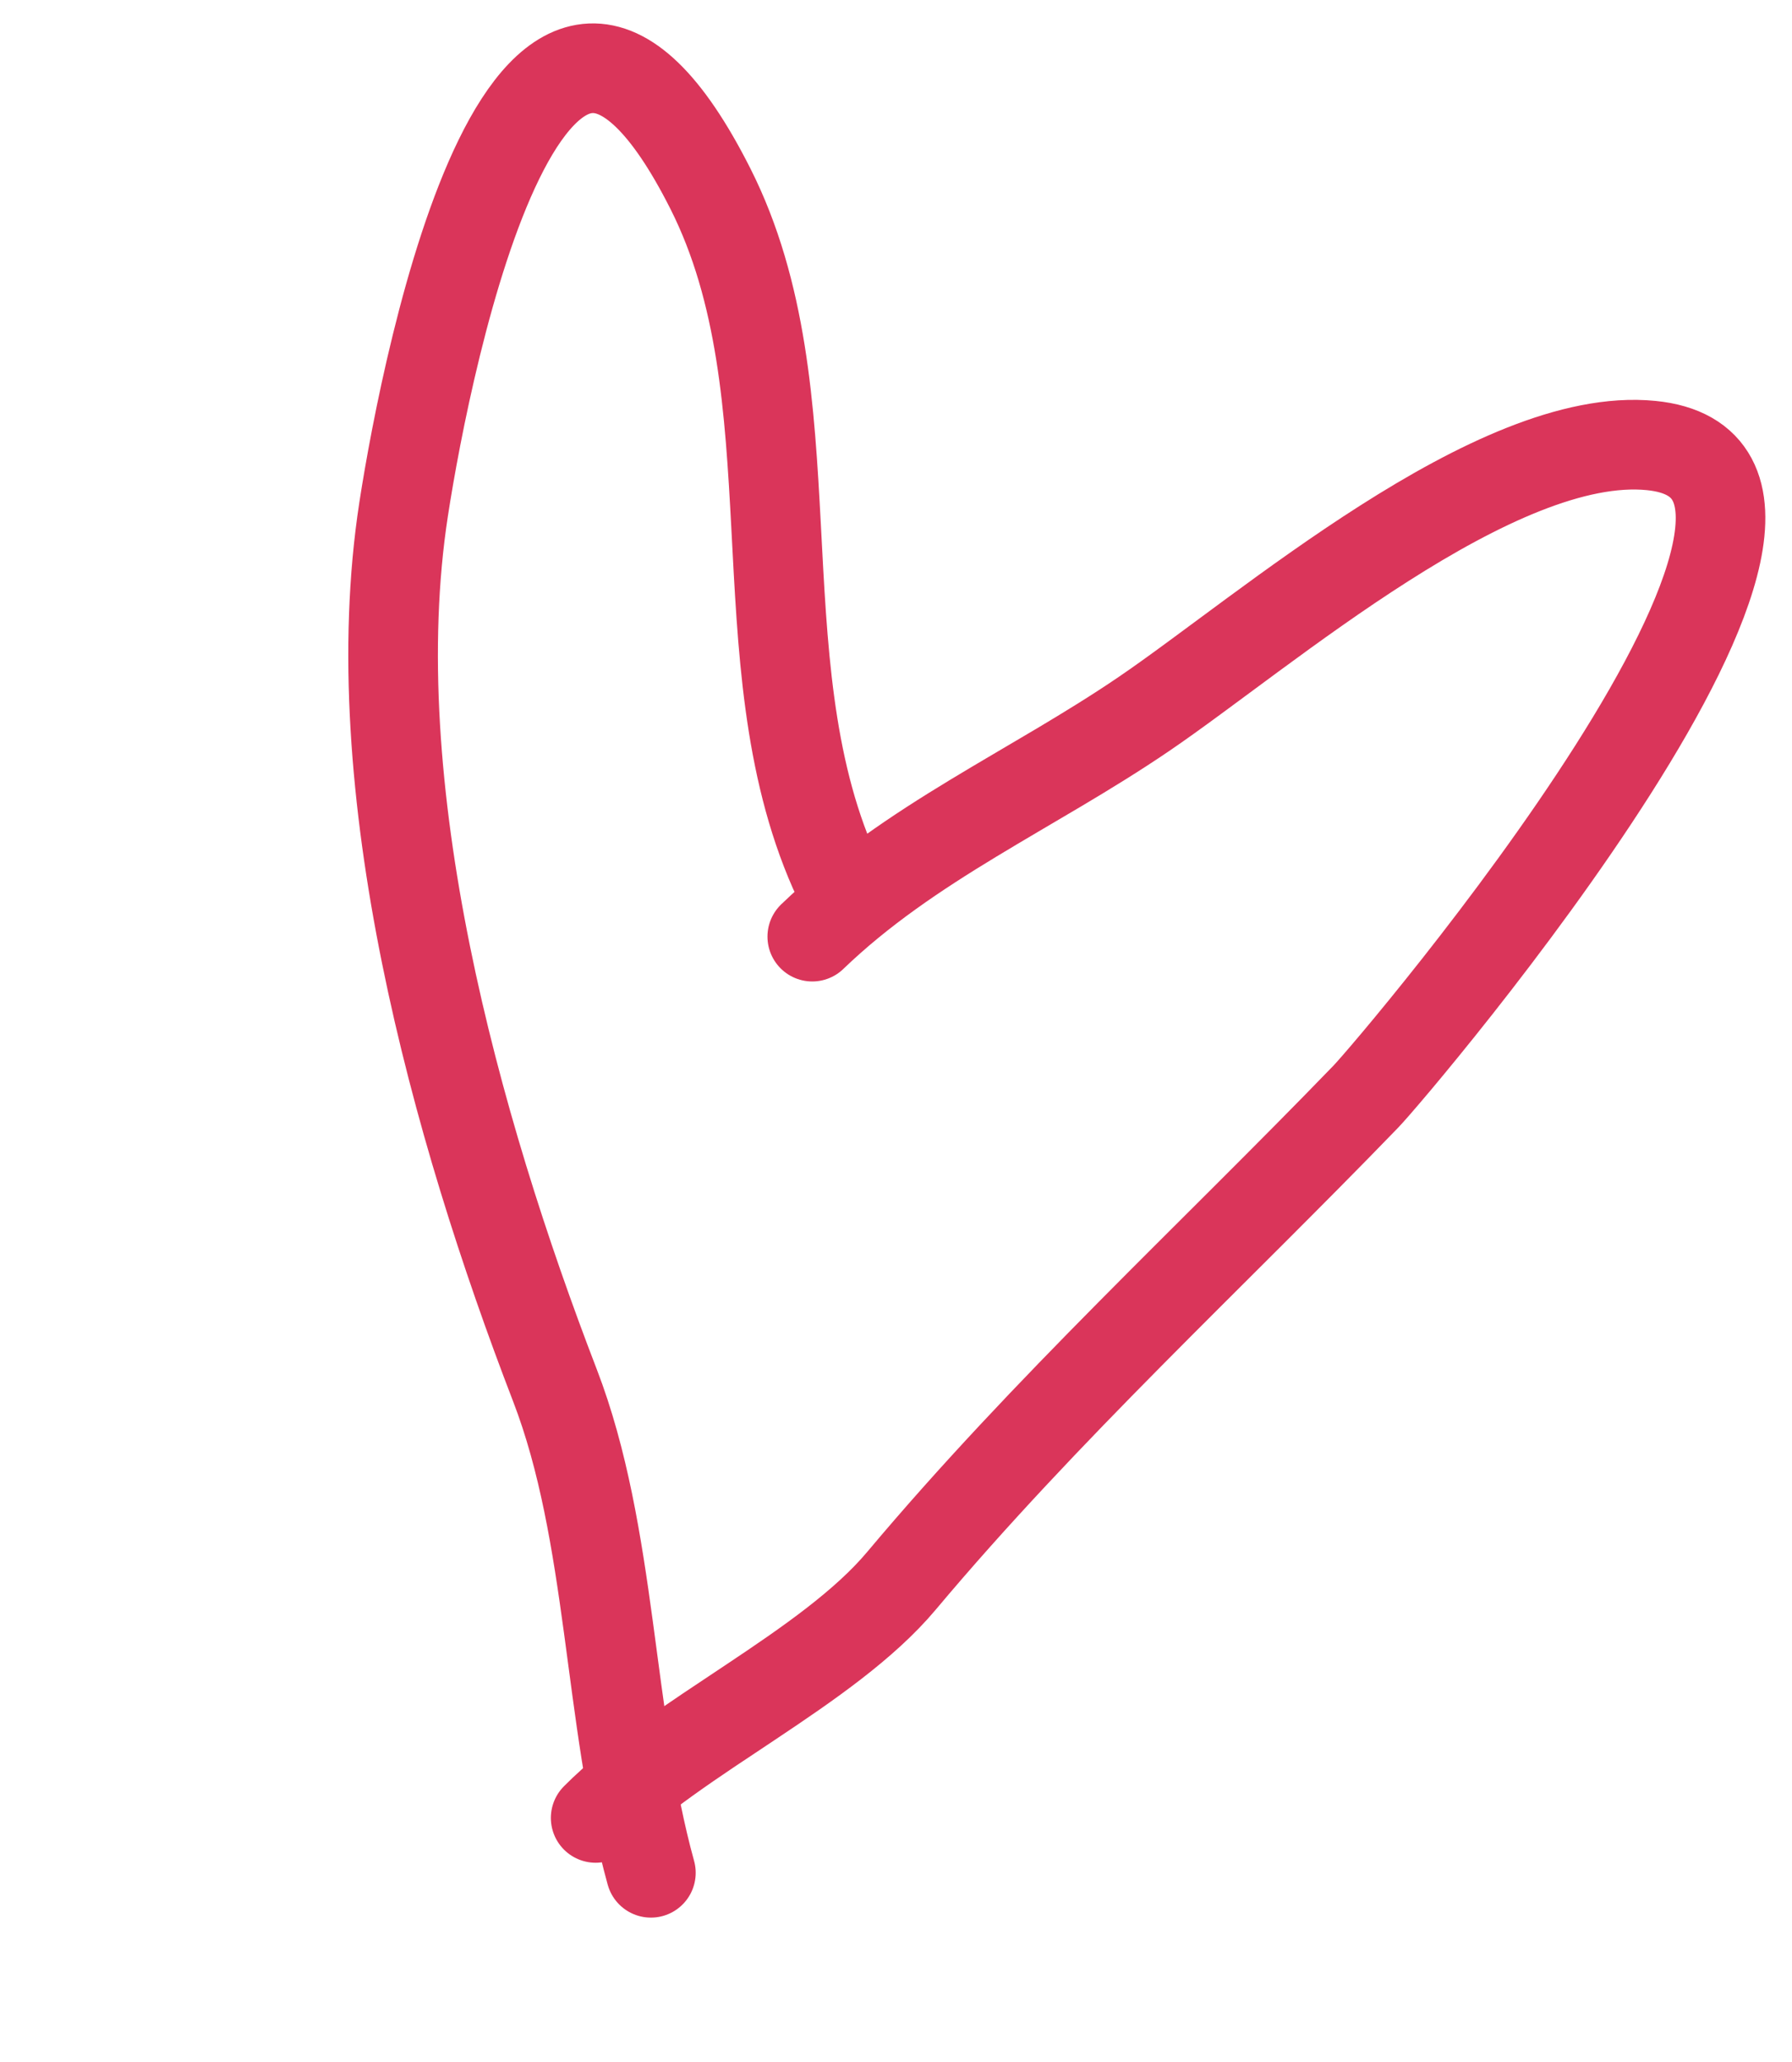 <?xml version="1.0" encoding="UTF-8"?> <svg xmlns="http://www.w3.org/2000/svg" width="40" height="46" viewBox="0 0 40 46" fill="none"> <path d="M18.131 20.895C20.324 18.786 23.046 17.62 25.532 15.929C28.223 14.1 33.389 9.593 36.857 9.939C42.456 10.496 31.111 23.819 30.489 24.462C27.02 28.05 23.342 31.43 20.123 35.264C18.472 37.231 15.105 38.733 13.296 40.555" stroke="#DA355A" stroke-width="2" stroke-linecap="round"></path> <path d="M18.616 19.421C16.533 14.691 18.175 8.801 15.857 4.209C11.881 -3.666 9.536 7.941 9.01 11.356C8.056 17.55 10.166 25.141 12.386 30.902C13.673 34.242 13.566 38.302 14.529 41.779" stroke="#DA355A" stroke-width="2" stroke-linecap="round"></path> </svg> 